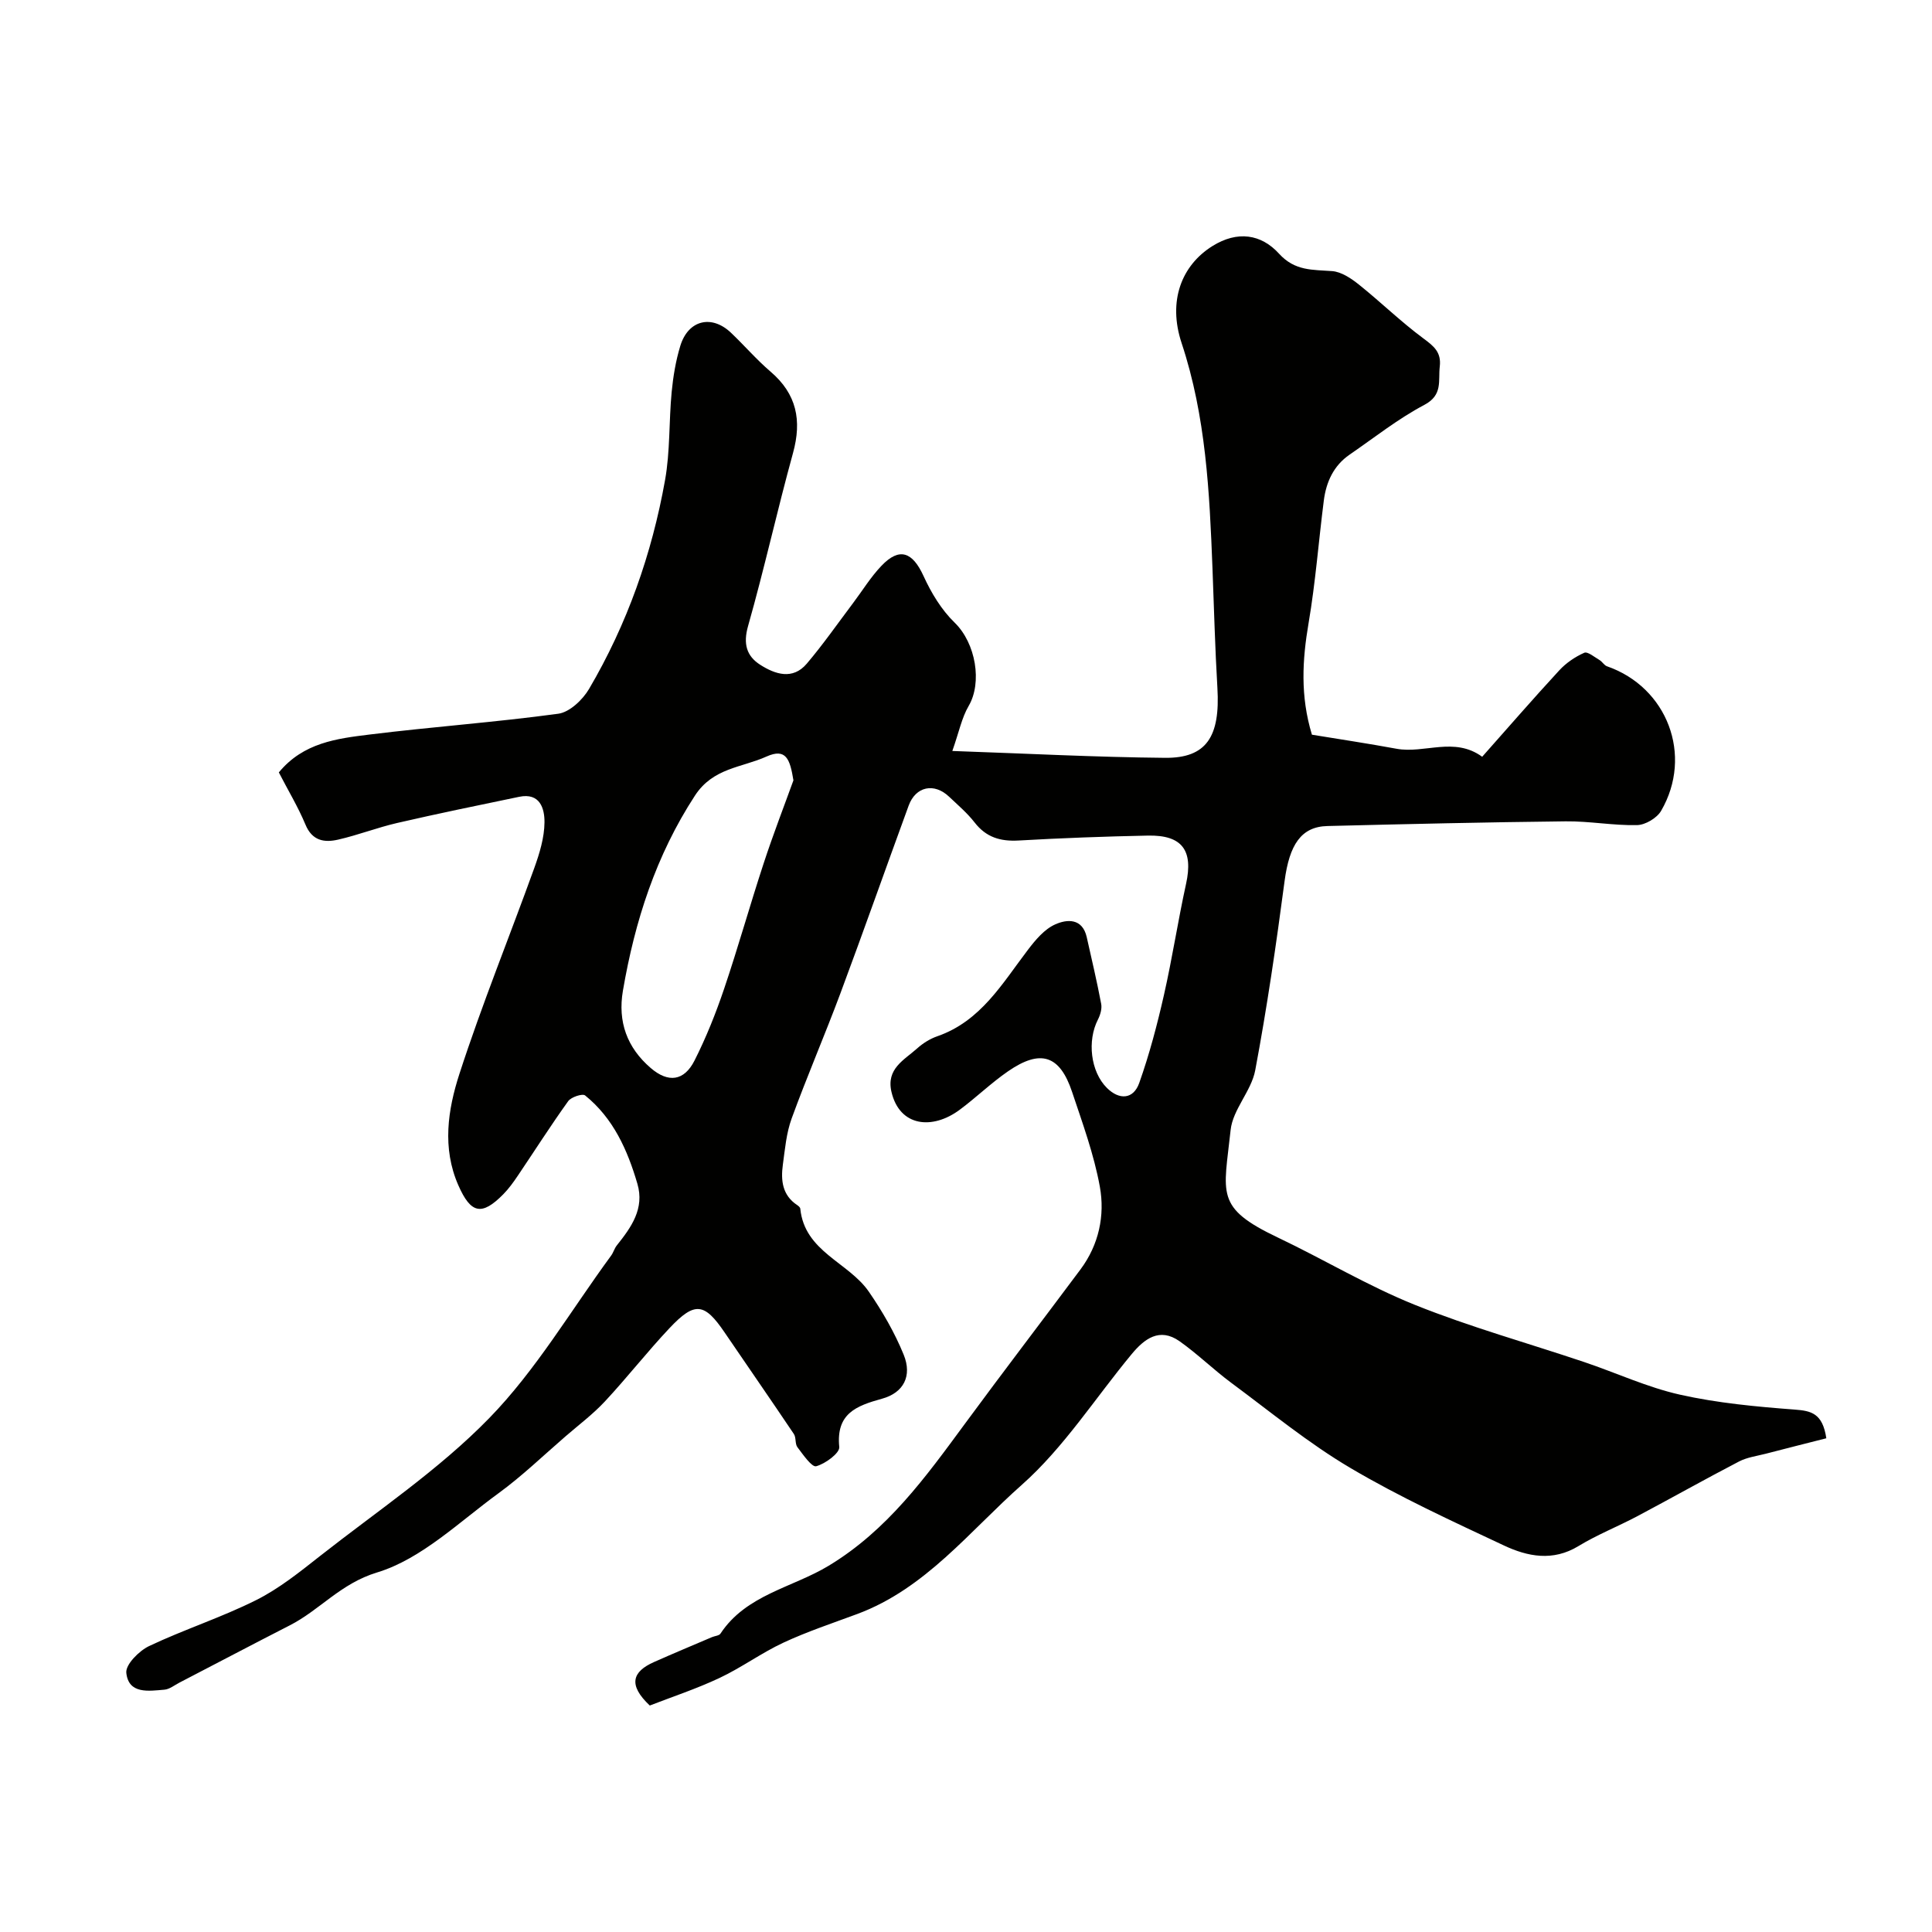 <svg enable-background="new 0 0 400 400" viewBox="0 0 400 400" xmlns="http://www.w3.org/2000/svg"><path d="m57.73 159.92c5.08-6.17 12.04-7.01 18.77-7.84 13.01-1.61 26.1-2.54 39.09-4.31 2.34-.32 5.04-2.88 6.36-5.12 7.89-13.42 13.01-27.96 15.74-43.24 1.07-5.97.79-12.17 1.37-18.25.31-3.21.85-6.47 1.79-9.55 1.63-5.35 6.47-6.53 10.48-2.73 2.78 2.64 5.29 5.57 8.2 8.06 5.42 4.63 6.51 10.09 4.66 16.83-3.28 11.9-5.94 23.97-9.31 35.84-1.05 3.68-.32 6.22 2.52 8.03 3.09 1.97 6.72 3.19 9.63-.23 3.38-3.98 6.38-8.29 9.53-12.47 1.97-2.61 3.69-5.45 5.93-7.79 3.72-3.91 6.43-2.9 8.72 2.11 1.59 3.49 3.71 7 6.43 9.64 4.41 4.28 5.74 12.43 2.91 17.26-1.43 2.44-1.99 5.38-3.38 9.32 15.37.53 29.7 1.29 44.04 1.42 8.57.08 11.44-4.36 10.84-14.47-.49-8.26-.7-16.53-1.02-24.79-.61-15.74-1.35-31.42-6.39-46.61-2.9-8.74.01-16.1 6.37-20.08 5.17-3.23 10.09-2.51 13.81 1.58 3.29 3.62 6.96 3.29 10.99 3.6 1.9.15 3.91 1.49 5.5 2.76 4.54 3.63 8.72 7.72 13.38 11.17 2.18 1.61 3.74 2.86 3.4 5.82-.35 2.97.68 5.9-3.2 7.95-5.45 2.88-10.35 6.78-15.46 10.29-3.32 2.28-4.86 5.67-5.35 9.52-1.08 8.45-1.72 16.96-3.15 25.35-1.3 7.62-1.75 15.08.69 23.12 5.65.93 11.6 1.82 17.51 2.91 5.77 1.07 11.96-2.56 17.74 1.66 5.22-5.88 10.5-11.97 15.97-17.9 1.41-1.53 3.27-2.79 5.16-3.63.7-.31 2.13.9 3.17 1.51.57.34.96 1.09 1.55 1.29 12.46 4.33 17.87 18.42 11.2 29.92-.87 1.5-3.26 2.92-4.98 2.96-4.92.11-9.87-.84-14.8-.78-16.44.18-32.87.56-49.3.97-5.47.13-7.88 3.88-8.88 11.39-1.73 13.11-3.64 26.21-6.08 39.19-.81 4.29-4.64 8.1-5.09 12.34-1.41 13.29-3.33 16.05 9.8 22.29 9.52 4.53 18.63 10.02 28.38 13.94 11.41 4.58 23.32 7.89 35 11.82 6.63 2.23 13.07 5.24 19.85 6.76 7.77 1.74 15.81 2.49 23.77 3.09 3.4.26 5.76.75 6.53 5.94-4.07 1.03-8.31 2.1-12.54 3.2-1.87.48-3.87.74-5.54 1.61-7.06 3.67-14 7.58-21.04 11.32-4.02 2.13-8.3 3.82-12.18 6.18-5.31 3.24-10.55 2.19-15.48-.13-10.73-5.04-21.56-10.01-31.75-16.03-8.67-5.12-16.54-11.61-24.67-17.63-3.68-2.73-6.98-5.98-10.72-8.62-4.13-2.9-7.28-.49-9.91 2.69-7.54 9.09-14.03 19.34-22.77 27.08-10.75 9.51-19.86 21.44-34.03 26.71-5.12 1.9-10.33 3.63-15.26 5.92-4.56 2.12-8.69 5.17-13.25 7.32-4.8 2.26-9.87 3.93-14.45 5.71-4.54-4.27-3.62-7.01.87-9 3.98-1.77 8-3.45 12.01-5.16.59-.25 1.46-.29 1.75-.72 5.33-8.08 14.89-9.51 22.41-14.06 12.15-7.34 20.07-18.34 28.18-29.36 7.89-10.73 16-21.32 23.96-32 3.8-5.1 5.08-11.15 4-17.12-1.21-6.67-3.59-13.16-5.75-19.63-2.54-7.61-6.52-8.9-13.24-4.27-3.5 2.41-6.58 5.41-9.99 7.95-5.7 4.25-12.47 3.53-14.16-3.67-1.13-4.81 2.63-6.6 5.32-9.01 1.19-1.07 2.66-1.99 4.16-2.51 9.03-3.13 13.47-10.96 18.8-17.94 1.54-2.02 3.38-4.22 5.59-5.21 2.44-1.11 5.66-1.36 6.56 2.64 1.03 4.6 2.12 9.19 2.99 13.81.19 1.01-.19 2.29-.68 3.25-2.23 4.34-1.55 10.76 1.87 14.15 2.56 2.54 5.48 2.38 6.69-1.04 2.1-5.93 3.72-12.06 5.11-18.2 1.73-7.62 2.9-15.37 4.58-23.01 1.52-6.91-.76-10.14-7.89-10-8.94.18-17.88.51-26.8 1.02-3.77.21-6.71-.67-9.09-3.74-1.52-1.96-3.46-3.6-5.27-5.32-3.09-2.95-6.92-2.16-8.38 1.83-4.74 12.95-9.32 25.96-14.14 38.89-3.24 8.68-6.92 17.2-10.09 25.9-1.1 3.01-1.38 6.35-1.82 9.57s-.12 6.31 2.97 8.35c.27.18.61.47.64.74.9 8.94 9.99 11.08 14.2 17.2 2.81 4.08 5.35 8.47 7.21 13.04 1.78 4.37.02 7.87-4.49 9.11-5.36 1.48-9.54 3.08-8.85 10 .12 1.25-2.88 3.47-4.78 3.98-.9.24-2.72-2.41-3.88-3.94-.53-.7-.24-2-.74-2.74-4.73-7.04-9.56-14-14.33-21.01-4.18-6.16-6.18-6.46-11.4-.92-4.63 4.91-8.79 10.25-13.39 15.19-2.46 2.64-5.39 4.84-8.13 7.21-4.61 3.98-9.01 8.24-13.91 11.81-8.14 5.93-15.94 13.6-25.13 16.39-7.58 2.3-11.84 7.77-18.07 10.95-7.65 3.91-15.25 7.92-22.87 11.87-1.02.53-2.03 1.36-3.09 1.45-3.26.27-7.42.97-7.89-3.49-.18-1.71 2.64-4.55 4.72-5.54 7.26-3.44 14.98-5.92 22.15-9.51 4.76-2.38 9.04-5.83 13.26-9.15 11.84-9.31 24.56-17.81 34.99-28.51 9.71-9.96 16.94-22.34 25.25-33.66.48-.65.69-1.51 1.19-2.13 2.99-3.75 5.77-7.61 4.25-12.77-2.05-6.99-4.98-13.56-10.82-18.27-.54-.44-2.89.33-3.5 1.18-3.62 5.04-6.95 10.28-10.42 15.42-.91 1.35-1.88 2.7-3.01 3.85-4.47 4.54-6.73 4.04-9.32-1.86-3.39-7.72-2.17-15.65.22-23.03 4.66-14.38 10.38-28.42 15.51-42.65 1.09-3.03 2.08-6.28 2.11-9.44.03-2.84-.91-6.2-5.24-5.3-8.43 1.75-16.87 3.48-25.27 5.42-4.11.95-8.08 2.5-12.19 3.44-2.86.66-5.41.29-6.81-3.16-1.54-3.68-3.65-7.16-5.49-10.75zm106.54 1.64c-.71-4.38-1.52-6.75-5.59-4.92-5.13 2.31-11.04 2.31-14.8 8.08-8.09 12.42-12.44 25.99-14.91 40.38-1.11 6.47.87 11.81 5.74 16.01 3.66 3.15 6.93 2.71 9.08-1.53 2.4-4.75 4.4-9.75 6.11-14.8 2.91-8.59 5.35-17.34 8.18-25.95 2.01-6.15 4.36-12.19 6.19-17.27z" fill="#010100"/></svg>